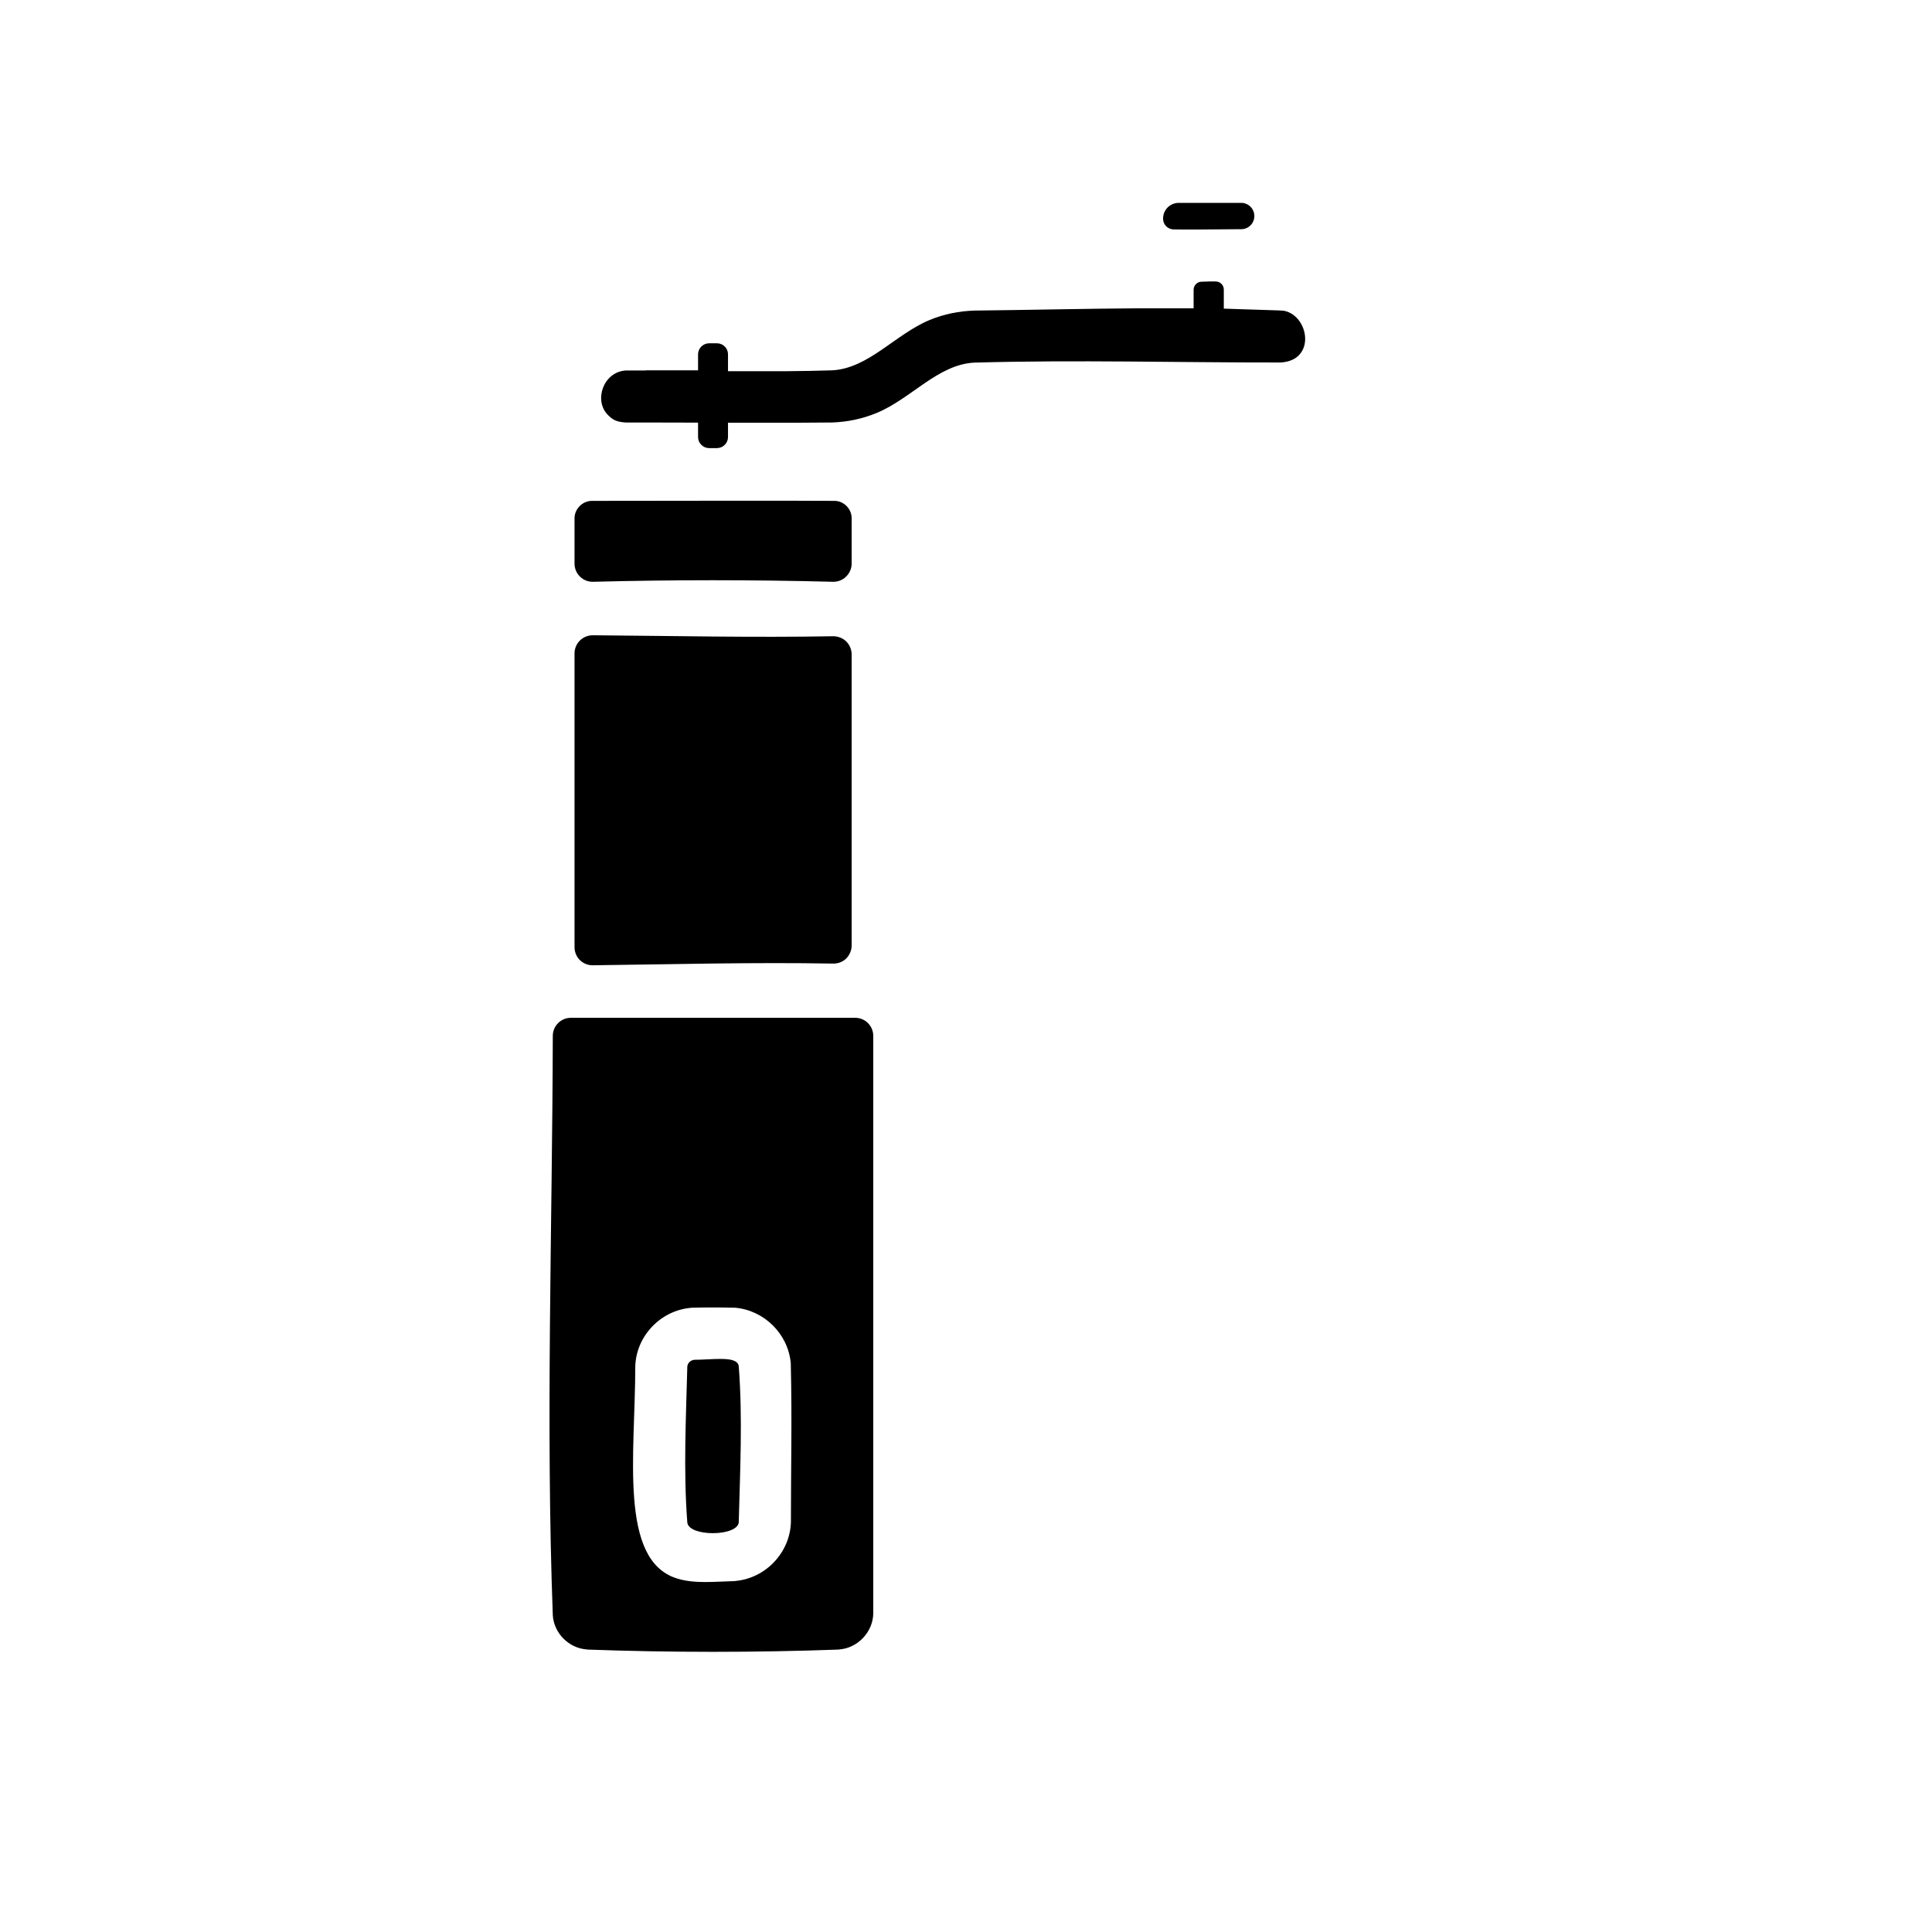 <?xml version="1.0" ?><!DOCTYPE svg  PUBLIC '-//W3C//DTD SVG 1.1//EN'  'http://www.w3.org/Graphics/SVG/1.1/DTD/svg11.dtd'><!-- Uploaded to: SVG Repo, www.svgrepo.com, Generator: SVG Repo Mixer Tools -->
<svg fill="#000000" width="800px" height="800px" viewBox="0 0 16 16" style="fill-rule:evenodd;clip-rule:evenodd;stroke-linejoin:round;stroke-miterlimit:1.414;" version="1.1" xml:space="preserve" xmlns="http://www.w3.org/2000/svg" xmlns:serif="http://www.serif.com/" xmlns:xlink="http://www.w3.org/1999/xlink"><rect height="15.36" id="_9" style="fill:none;" width="15.36" x="0" y="0"/><path d="M7.082,8.429c0.083,0 0.15,0.067 0.15,0.15c0,0.826 0,4.777 0,4.781c0,0 0,0.001 0,0.001c-0.002,0.155 -0.13,0.289 -0.283,0.299c0,0.001 -0.001,0.001 -0.001,0.001c-0.695,0.025 -1.391,0.025 -2.086,0c0,0 -0.001,0 -0.001,-0.001c-0.147,-0.009 -0.273,-0.132 -0.283,-0.282c0,-0.001 0,-0.001 0,-0.002c-0.059,-1.598 -0.004,-3.198 0,-4.797c0,-0.083 0.067,-0.15 0.15,-0.15c0.466,0 1.888,0 2.354,0Zm-1.001,2.401c0.003,0 0.005,0 0.008,0c0.241,0.022 0.438,0.217 0.46,0.46c0,0.004 0,0.007 0,0.01c0.011,0.435 0.001,0.87 0.001,1.305c0,0.001 0,0.002 0,0.002c-0.008,0.251 -0.209,0.464 -0.461,0.486c-0.002,0.001 -0.004,0.001 -0.006,0.001c-0.164,0.004 -0.331,0.024 -0.477,-0.022c-0.484,-0.15 -0.345,-1.034 -0.345,-1.753c0,-0.001 0,-0.002 0,-0.002c0.007,-0.251 0.208,-0.464 0.46,-0.486c0.002,-0.001 0.004,-0.001 0.006,-0.001c0.118,-0.003 0.236,-0.003 0.354,0Zm-0.115,0.424c0,0 0,0 0,0c0.082,0 0.145,0.011 0.152,0.06c0,0.001 0,0.001 0,0.001c0.033,0.429 0.011,0.861 0,1.291c0,0 0,0.001 0,0.001c-0.005,0.059 -0.109,0.09 -0.213,0.09l-0.002,0c-0.102,0 -0.202,-0.028 -0.211,-0.087c0,0 0,-0.001 0,-0.001c-0.033,-0.429 -0.011,-0.861 0,-1.291c0,0 0,-0.001 0,-0.001c0.003,-0.031 0.029,-0.055 0.063,-0.056c0,0 0,0 0,0c0.067,0 0.143,-0.007 0.208,-0.007l0.003,0Zm-1.057,-5.993c-0.04,0 -0.079,0.016 -0.107,0.044c-0.028,0.028 -0.044,0.066 -0.044,0.106c0,0.478 0,1.954 0,2.433c0,0.04 0.016,0.079 0.044,0.107c0.029,0.028 0.068,0.044 0.108,0.043c0.663,-0.008 1.327,-0.026 1.989,-0.014c0.041,0.001 0.08,-0.014 0.109,-0.042c0.028,-0.029 0.045,-0.067 0.045,-0.108c0,-0.441 0,-1.684 0,-1.686l0,-0.725c0,-0.04 -0.017,-0.079 -0.045,-0.107c-0.029,-0.028 -0.068,-0.043 -0.108,-0.043c-0.664,0.012 -1.328,-0.003 -1.991,-0.008Zm1.989,-0.443c0.041,0.001 0.08,-0.014 0.109,-0.043c0.029,-0.028 0.046,-0.067 0.046,-0.107c0,-0.157 0,-0.376 0,-0.377c0,0 0,0 0,0c0,-0.076 -0.063,-0.14 -0.137,-0.143c-0.001,0 -0.001,0 -0.001,0c-0.24,-0.003 -1.801,0 -2.015,0c0,0 0,0 0,0c-0.076,0.001 -0.141,0.066 -0.142,0.142c0,0.001 0,0.001 0,0.001c0,0.001 0,0.22 0,0.377c0,0.04 0.016,0.079 0.045,0.107c0.029,0.029 0.068,0.044 0.109,0.043c0.662,-0.017 1.324,-0.017 1.986,0Zm2.987,-2.418c0,-0.037 0.029,-0.066 0.065,-0.067c0.023,-0.001 0.045,-0.001 0.067,-0.002c0.001,0 0.001,0 0.001,0c0.016,0 0.033,0 0.05,0c0.037,0 0.067,0.03 0.067,0.067c0,0.067 0,0.158 0,0.158c0,0 0.408,0.013 0.432,0.014c0.001,0 0.001,0 0.002,0l0.027,0.001c0.009,0.001 0.018,0.001 0.027,0.002c0.004,0 0.008,0 0.012,0.001c0.208,0.043 0.265,0.413 -0.03,0.428c-0.001,0 -0.001,0 -0.002,0c-0.844,0.001 -1.689,-0.023 -2.533,0.001c0,0 -0.001,0 -0.001,0c-0.302,0.015 -0.523,0.299 -0.809,0.417c-0.118,0.049 -0.244,0.075 -0.372,0.079c-0.001,0 -0.002,0 -0.003,0c-0.105,0.001 -0.209,0.001 -0.314,0.002l-0.105,0c-0.011,0 -0.437,0 -0.437,0c0,0 0,0.062 0,0.119c0,0.024 -0.01,0.047 -0.027,0.064c-0.017,0.017 -0.04,0.027 -0.064,0.027c-0.022,0 -0.044,0 -0.066,0c-0.024,0 -0.047,-0.01 -0.064,-0.027c-0.017,-0.017 -0.027,-0.04 -0.027,-0.064c0,-0.057 0,-0.12 0,-0.12c0,0 -0.427,-0.001 -0.434,-0.001c-0.001,0 -0.001,0 -0.001,0c-0.053,0 -0.107,0 -0.16,0c-0.001,0 -0.002,0 -0.003,0c-0.084,-0.005 -0.112,-0.026 -0.149,-0.063c-0.118,-0.118 -0.039,-0.357 0.15,-0.368c0.001,0 0.001,0 0.002,0c0.054,0 0.109,0 0.163,0c0,0 0,0 0,0c0,0 0,0 0,0c0,-0.001 0,-0.001 0,-0.001c0.012,0 0.432,0 0.432,0c0,0 0,-0.071 0,-0.133c0,-0.024 0.01,-0.047 0.027,-0.064c0.017,-0.017 0.04,-0.027 0.064,-0.027c0.022,0 0.045,0 0.066,0c0.05,0 0.091,0.041 0.091,0.091c0,0.064 0,0.14 0,0.14c0,0 0.418,0 0.436,0c0,0 0.001,0 0.001,0l0.053,0c0.123,-0.001 0.247,-0.003 0.37,-0.007c0.001,0 0.001,0 0.001,0c0.302,-0.015 0.523,-0.298 0.809,-0.417c0.118,-0.049 0.244,-0.074 0.372,-0.078c0.001,0 0.002,0 0.003,0c0.458,-0.005 0.916,-0.016 1.374,-0.019c0.001,0 0.001,0 0.002,0c0.017,0 0.435,0 0.435,0c0,0 0,-0.089 0,-0.153Zm0.394,-0.72c0.06,0 0.109,0.049 0.109,0.109c0,0 0,0 0,0c0,0.06 -0.048,0.109 -0.108,0.109c-0.128,0.001 -0.255,0.002 -0.383,0.003c0,0 0,0 0,0c-0.047,0 -0.119,0 -0.176,-0.001c-0.05,0 -0.089,-0.04 -0.089,-0.089c0,0 0,-0.001 0,-0.001c0,-0.034 0.013,-0.067 0.038,-0.092c0.024,-0.024 0.057,-0.038 0.092,-0.038c0.146,0 0.38,0 0.517,0Z"/></svg>